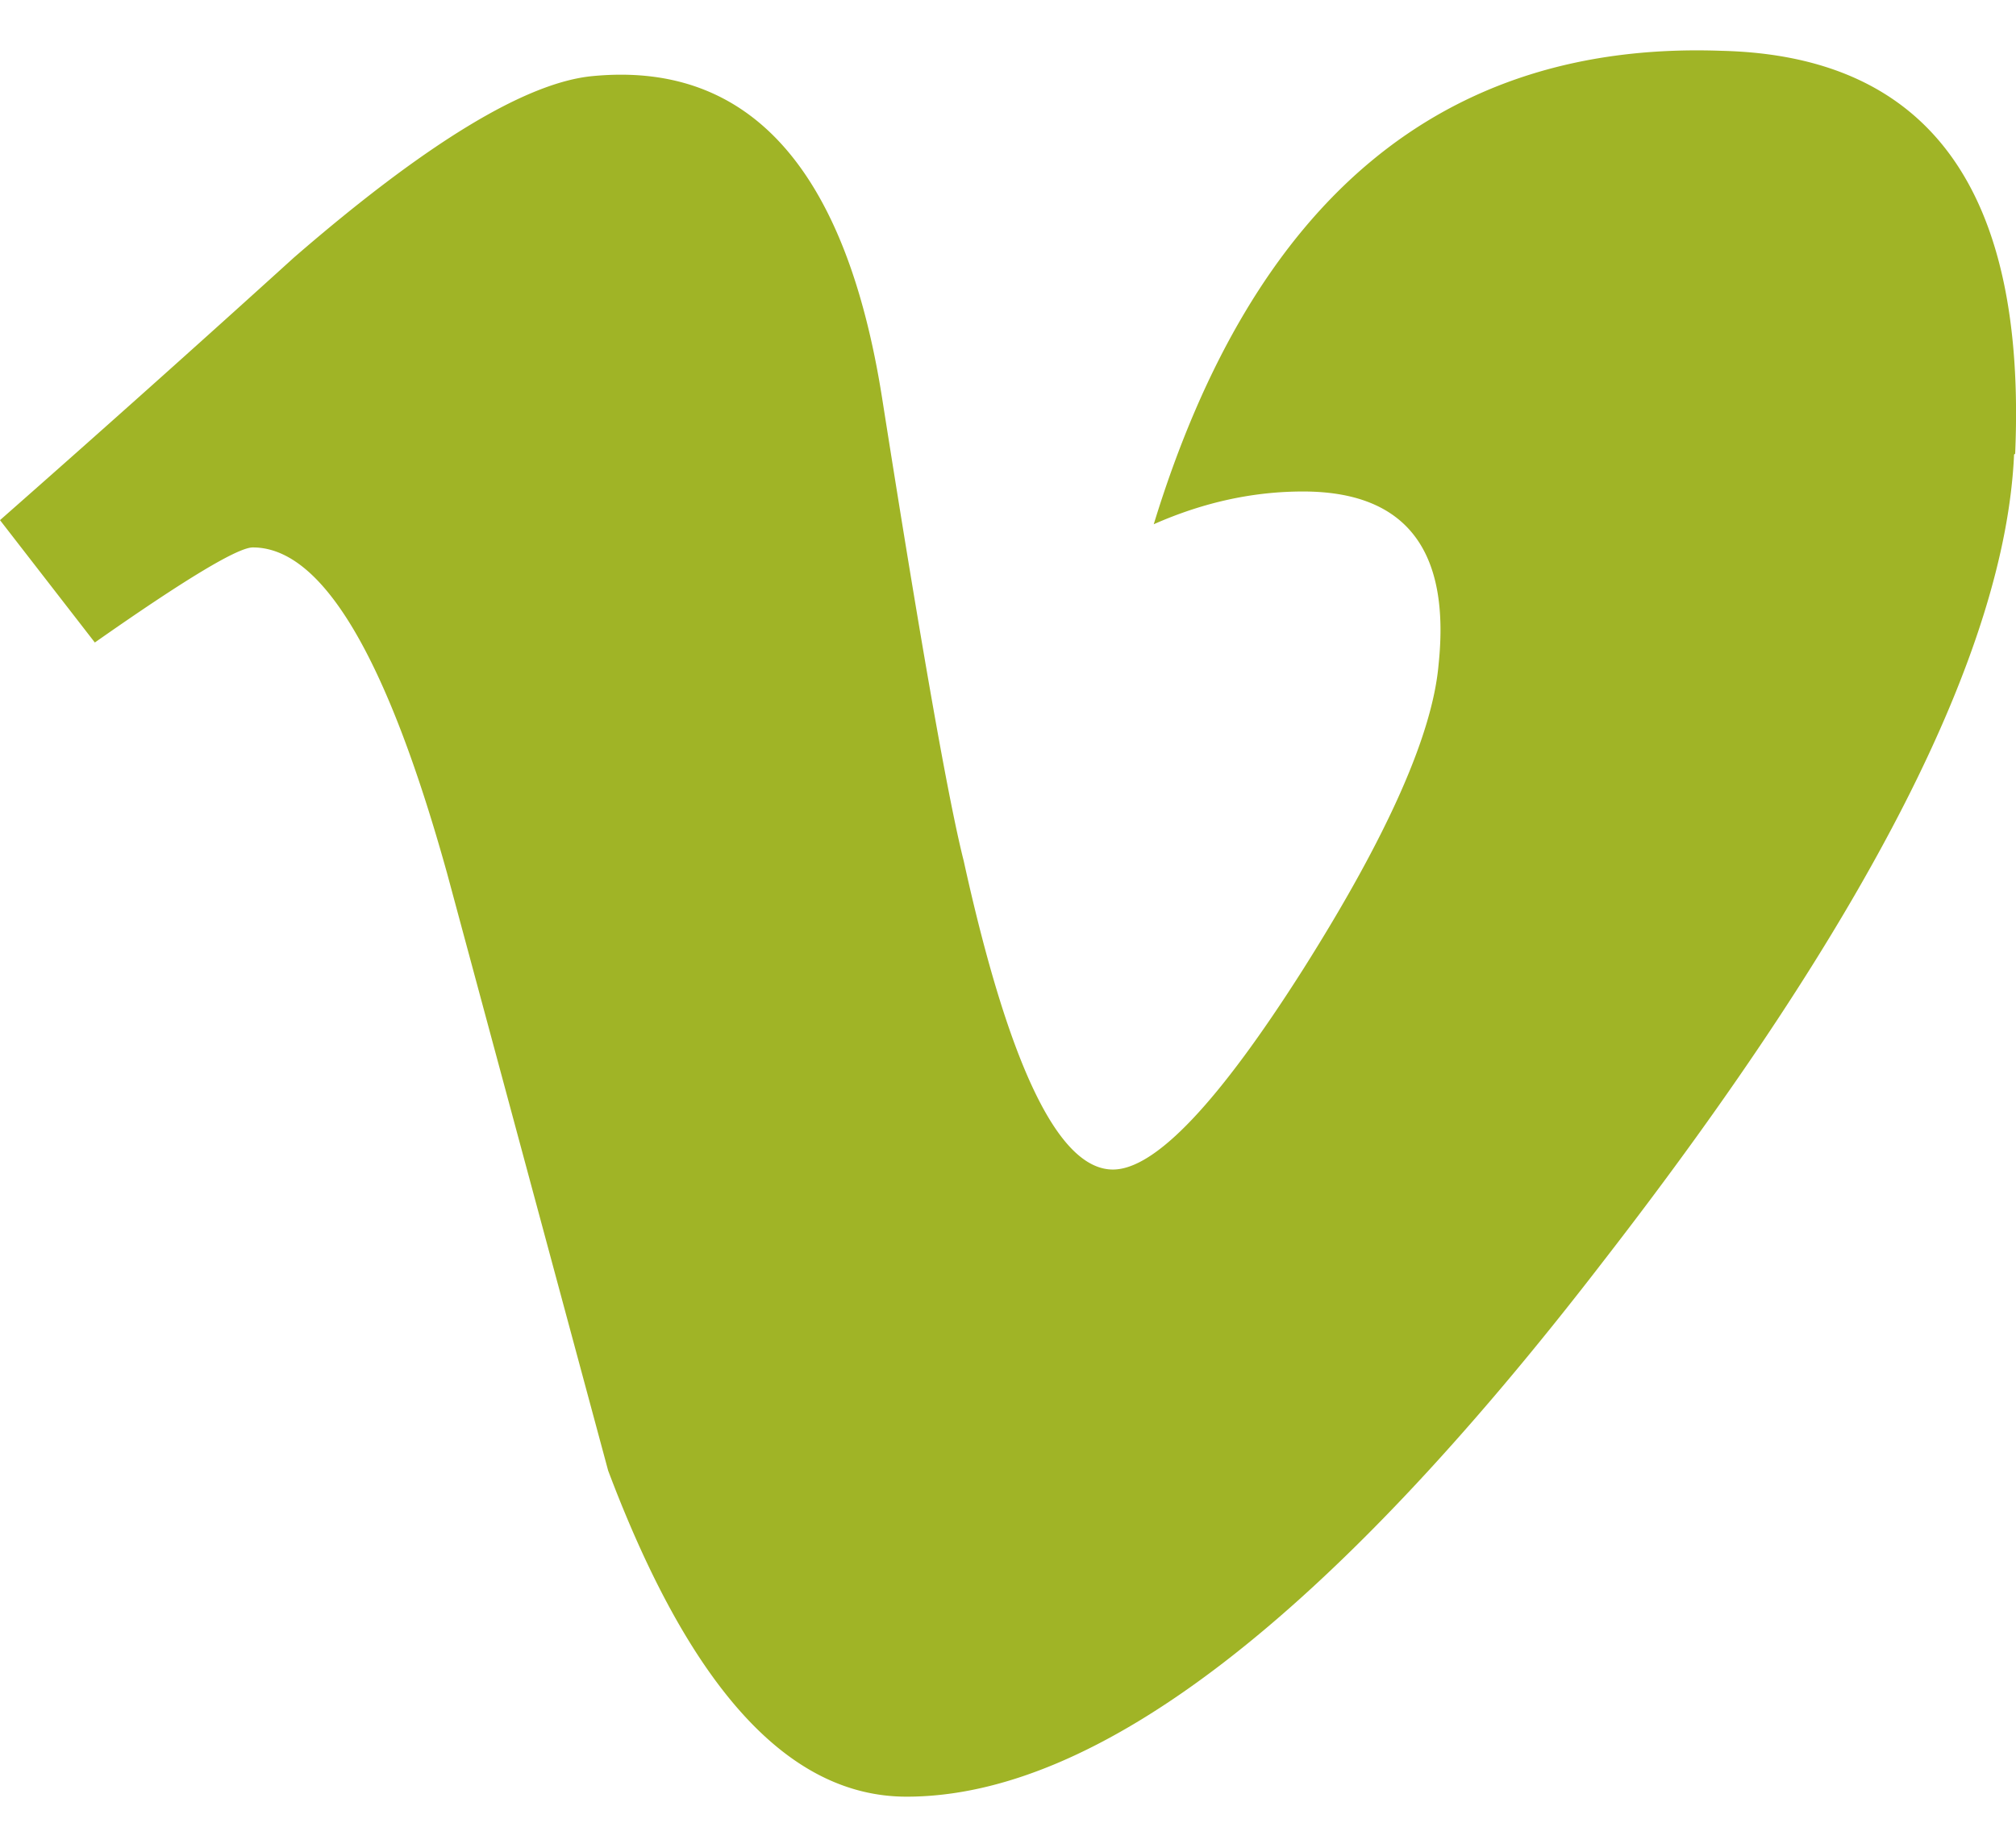<svg xmlns="http://www.w3.org/2000/svg" width="24" height="22" viewBox="0 0 24 22"><g><g><path fill="#a0b426" d="M23.977 5.412c-.105 2.338-1.739 5.543-4.894 9.61-3.268 4.246-6.026 6.37-8.29 6.37-1.409 0-2.578-1.295-3.553-3.882l-1.918-7.114C4.603 7.812 3.834 6.518 3.01 6.518c-.179 0-.806.378-1.881 1.132L0 6.193a315.065 315.065 0 0 0 3.501-3.128C5.08 1.697 6.266.98 7.055.906c1.867-.18 3.016 1.1 3.447 3.838.465 2.953.789 4.79.971 5.507.539 2.45 1.131 3.674 1.776 3.674.502 0 1.256-.796 2.265-2.385 1.004-1.589 1.54-2.797 1.612-3.628.144-1.37-.395-2.06-1.614-2.06-.574 0-1.167.12-1.777.39C14.921 2.374 17.169.485 20.497.605c2.473.06 3.628 1.664 3.493 4.797l-.013.01z"/></g></g></svg>